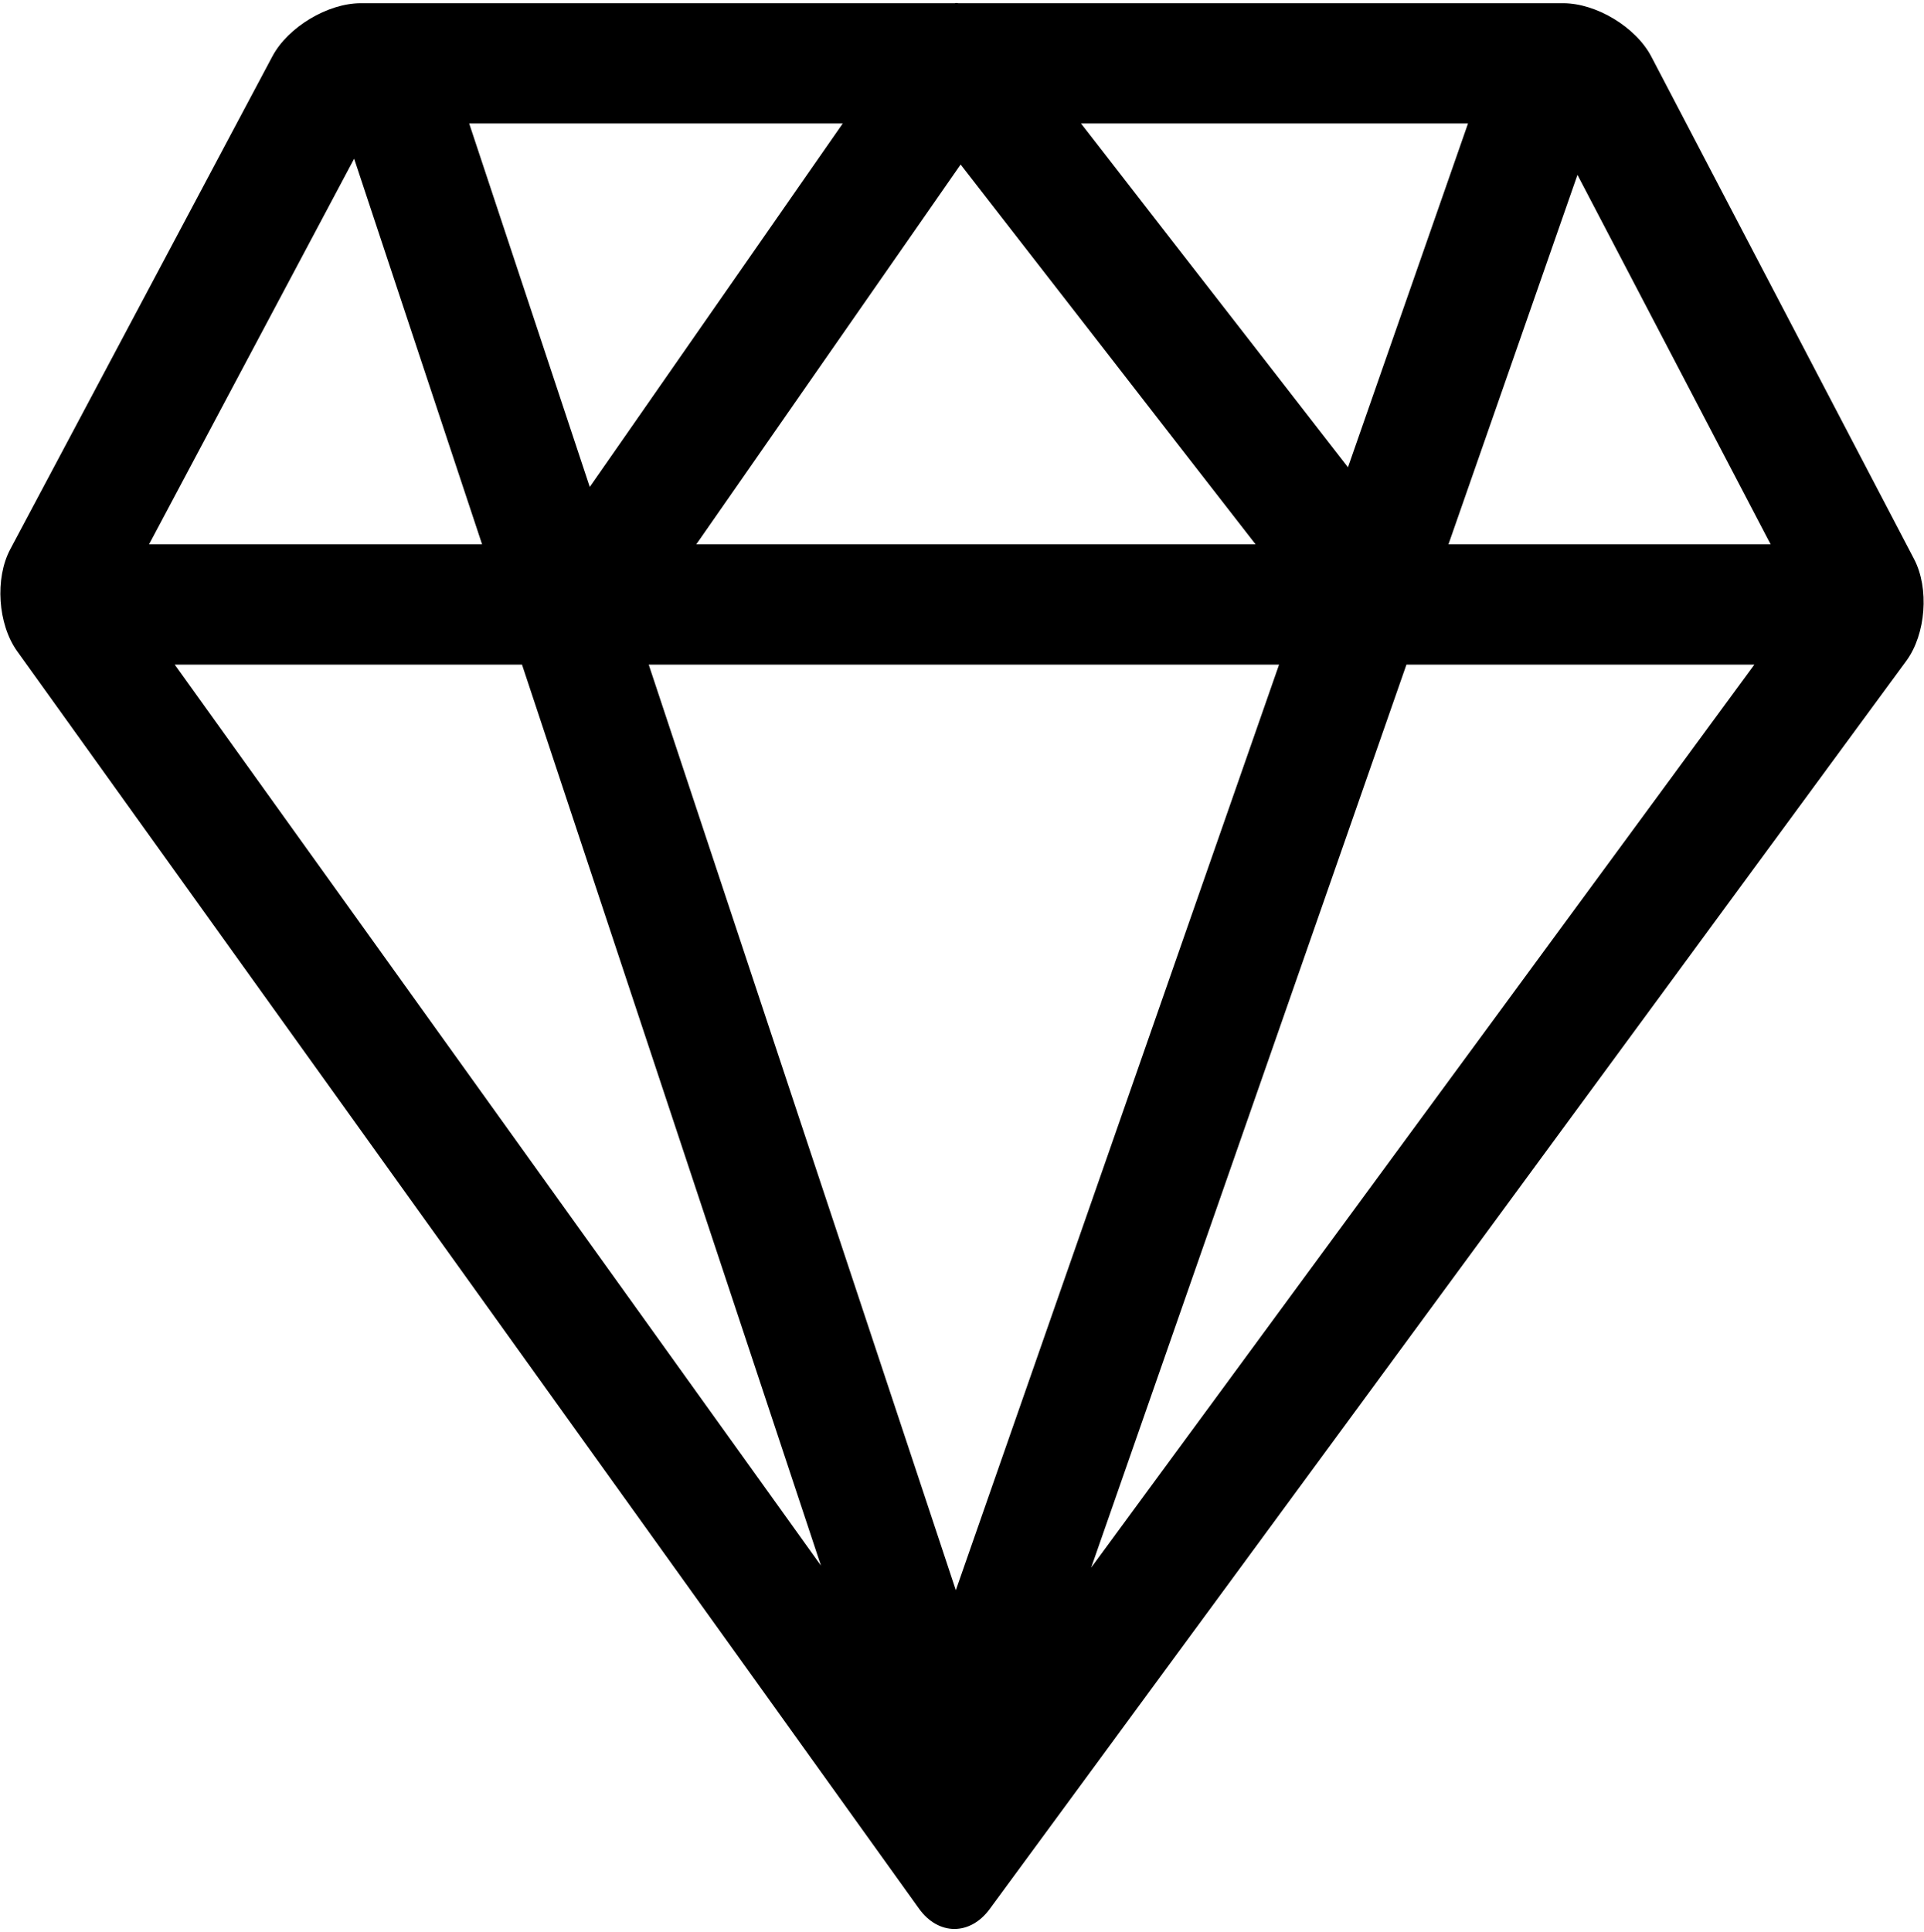 <svg version="1.1" xmlns="http://www.w3.org/2000/svg" xmlns:xlink="http://www.w3.org/1999/xlink" id="diamond" viewBox="0 0 512 514.032"><path d="M509.36 148.752l-69.936-133.72C435.344 7.232 424.792.856 416 .856H255.032c-.176-.008-.352-.056-.528-.064-.144 0-.28.056-.424.064H96c-8.8 0-19.376 6.36-23.512 14.128L2.736 146.128c-4.144 7.768-3.312 19.968 1.816 27.128L244.56 507.832c2.576 3.592 6 5.408 9.416 5.408 3.392 0 6.792-1.768 9.384-5.296l243.952-332.128c5.192-7.096 6.128-19.272 2.048-27.064zm-38.176-3.92h-85.728l34.328-98.304 51.4 98.304zM287.672 32.856h102.984l-31.944 91.464-71.04-91.464zm46.448 111.976H185.296l70.336-101.048 78.488 101.048zM156.944 129.56l-32.088-96.704h99.408l-67.32 96.704zm183.432 47.272L254.36 423.104l-81.728-246.272h167.744zM218.464 416.56L46.496 176.832h92.416l79.552 239.728zm155.808-239.728h92.584l-176.488 240.28 83.904-240.28zM94.24 42.224l34.048 102.608H39.664L94.24 42.224z"/></svg>
